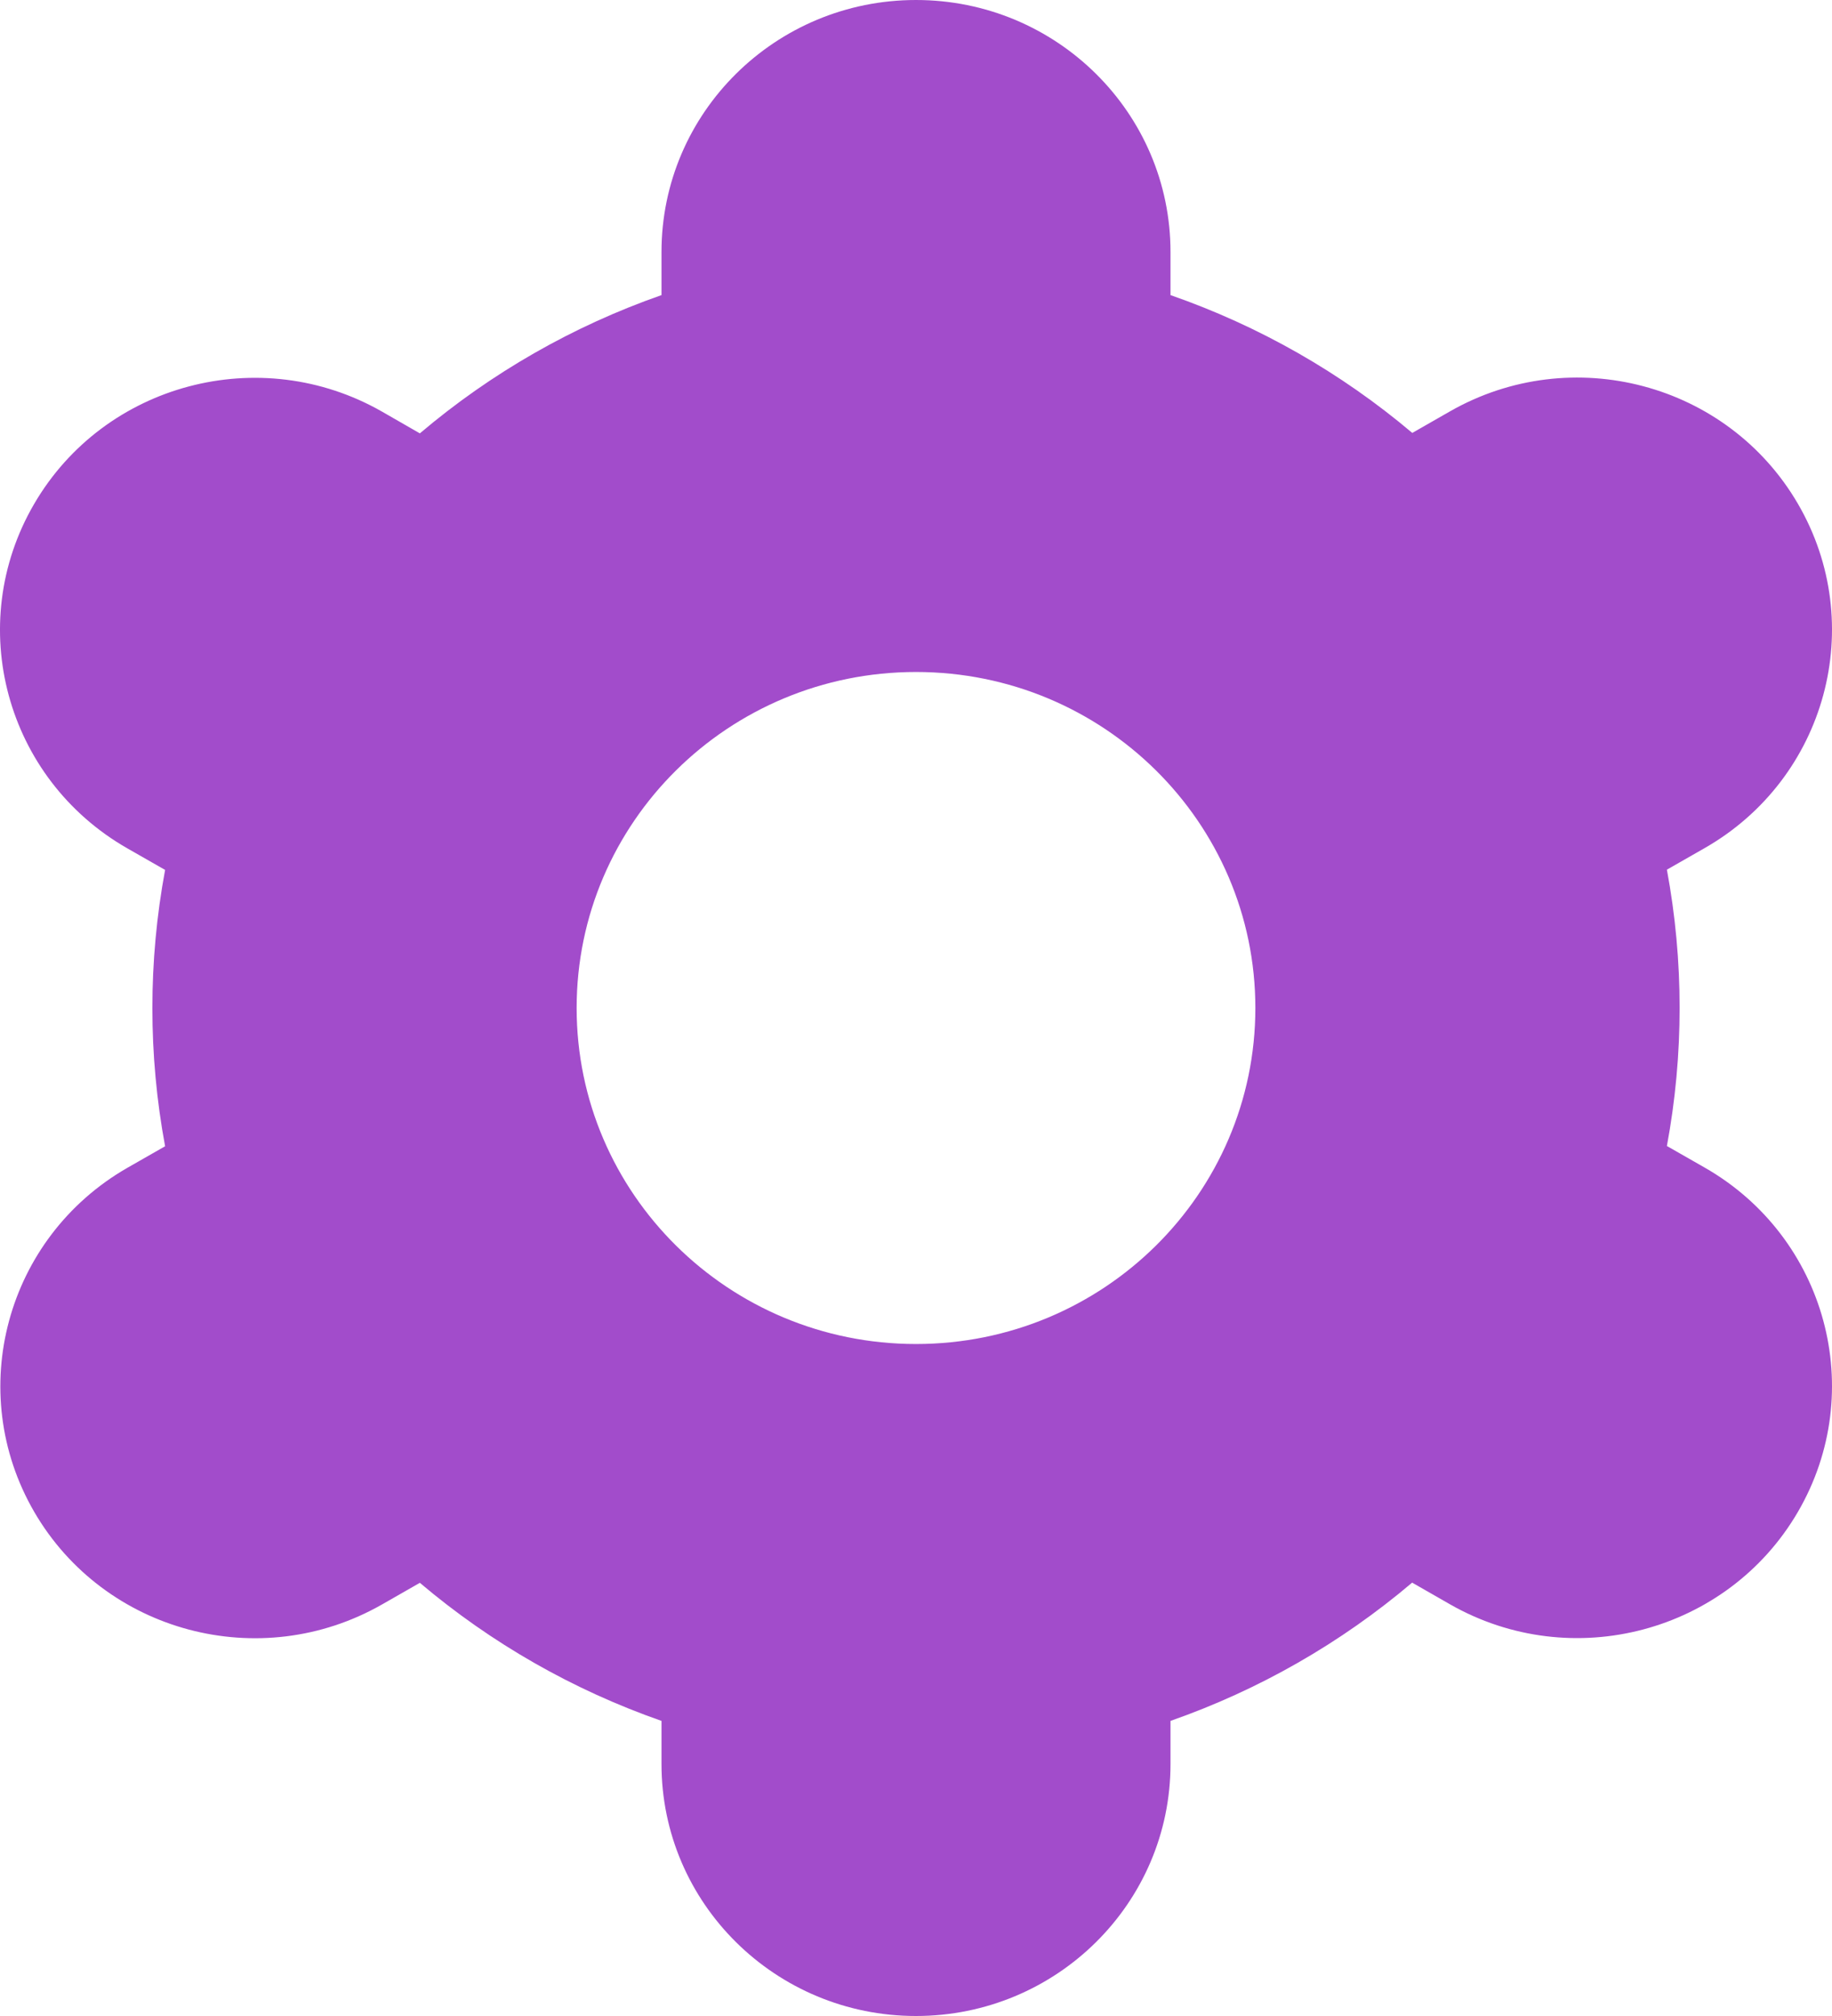 <svg width="50" height="55" viewBox="0 0 50 55" fill="none" xmlns="http://www.w3.org/2000/svg">
<path d="M0.936 41.25C2.851 44.54 7.098 45.67 10.422 43.775C10.425 43.773 10.427 43.772 10.429 43.771L11.459 43.182C13.404 44.829 15.64 46.106 18.054 46.949V48.125C18.054 51.922 21.164 55 25 55C28.836 55 31.946 51.922 31.946 48.125V46.949C34.36 46.105 36.596 44.826 38.541 43.177L39.575 43.769C42.9 45.667 47.151 44.538 49.069 41.248C50.987 37.957 49.847 33.75 46.522 31.852L45.494 31.265C45.957 28.773 45.957 26.218 45.494 23.726L46.522 23.139C49.847 21.24 50.987 17.034 49.069 13.743C47.151 10.452 42.9 9.324 39.575 11.222L38.545 11.811C36.598 10.166 34.361 8.891 31.946 8.051V6.875C31.946 3.078 28.836 0 25 0C21.164 0 18.054 3.078 18.054 6.875V8.051C15.64 8.895 13.404 10.174 11.459 11.823L10.425 11.229C7.1 9.331 2.849 10.459 0.931 13.75C-0.987 17.041 0.153 21.247 3.478 23.146L4.506 23.733C4.043 26.225 4.043 28.78 4.506 31.272L3.478 31.859C0.163 33.762 -0.974 37.961 0.936 41.25ZM25 18.333C30.115 18.333 34.262 22.437 34.262 27.5C34.262 32.563 30.115 36.667 25 36.667C19.885 36.667 15.738 32.563 15.738 27.5C15.738 22.437 19.885 18.333 25 18.333Z" fill="#A24CCB"/>
</svg>
